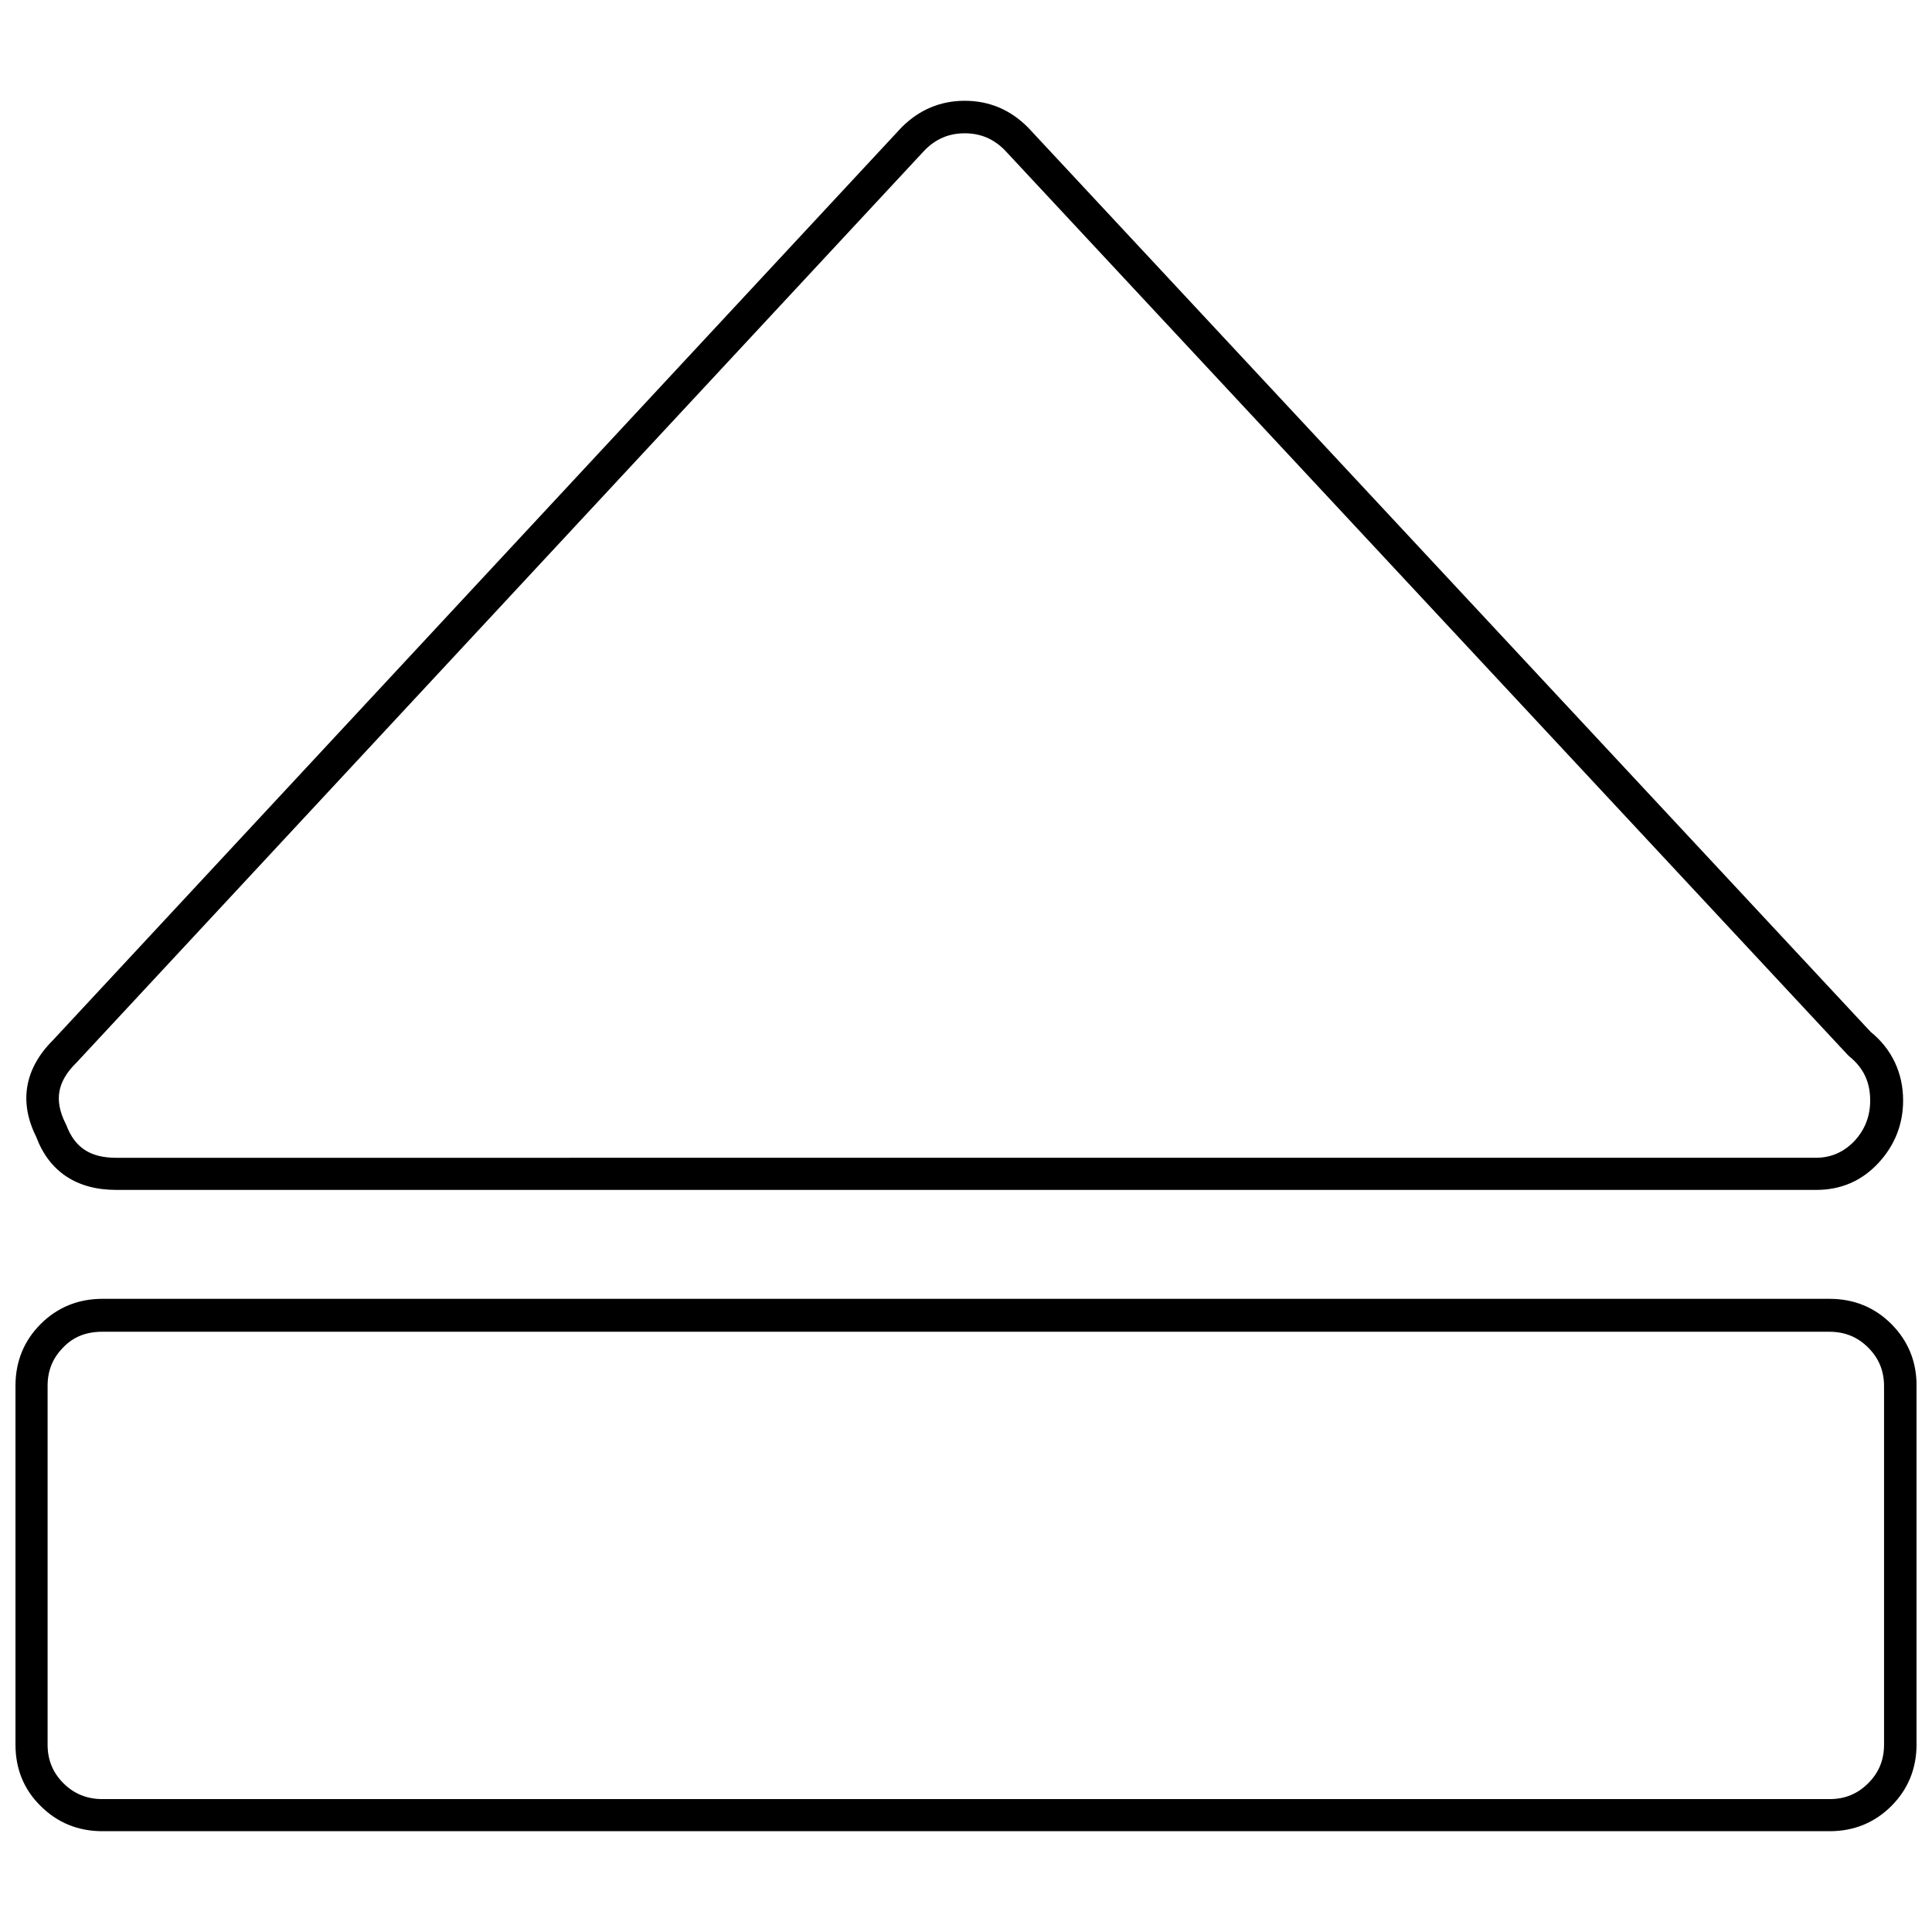 <?xml version="1.0" encoding="UTF-8"?>
<!-- Uploaded to: ICON Repo, www.iconrepo.com, Generator: ICON Repo Mixer Tools -->
<svg width="800px" height="800px" version="1.1" viewBox="144 144 512 512" xmlns="http://www.w3.org/2000/svg">
 <defs>
  <clipPath id="a">
   <path d="m148.09 488h503.81v142h-503.81z"/>
  </clipPath>
 </defs>
 <path d="m174.8 459.34h450.5c6.57 0 12.062-2.371 16.477-7.109 4.309-4.633 6.57-10.23 6.57-16.586 0-7.324-3.016-13.676-8.617-18.199l-223.26-239.63-0.109-0.109c-4.633-4.633-10.23-7-16.691-7-6.461 0-12.062 2.371-16.691 7l-0.109 0.109-224.88 241.89c-7.43 7.43-9.047 16.262-4.414 25.523 3.445 9.262 10.77 14.109 21.219 14.109zm-10.664-33.602 0.109-0.109 224.87-241.89c3.016-3.016 6.461-4.414 10.555-4.414s7.539 1.398 10.555 4.414l223.36 239.73c0.109 0.109 0.324 0.324 0.43 0.43 3.769 3.016 5.602 6.785 5.602 11.738 0 4.199-1.398 7.754-4.199 10.77-2.801 2.906-6.141 4.414-10.23 4.414l-450.39 0.004c-6.894 0-10.984-2.691-13.246-8.723-0.109-0.109-0.109-0.324-0.215-0.43-3.019-6.141-2.156-10.988 2.797-15.941z"/>
 <g clip-path="url(#a)">
  <path d="m645.23 494.88c-4.414-4.414-9.906-6.676-16.371-6.676h-457.71c-6.461 0-11.953 2.262-16.371 6.676-4.414 4.414-6.676 9.906-6.676 16.371v95.098c0 6.461 2.262 11.953 6.676 16.262 4.414 4.414 9.906 6.676 16.371 6.676h457.71c6.461 0 11.953-2.262 16.371-6.676 4.414-4.414 6.676-9.906 6.676-16.371v-95.098c0-6.352-2.262-11.844-6.676-16.262zm-1.938 111.47c0 4.094-1.398 7.43-4.199 10.23-2.801 2.801-6.141 4.199-10.23 4.199h-457.71c-4.094 0-7.539-1.398-10.34-4.199-2.801-2.801-4.199-6.141-4.199-10.23v-95.098c0-4.094 1.398-7.43 4.199-10.23 2.691-2.801 6.141-4.094 10.23-4.094h457.71c4.199 0 7.539 1.398 10.34 4.199 2.801 2.801 4.199 6.141 4.199 10.23z"/>
 </g>
</svg>